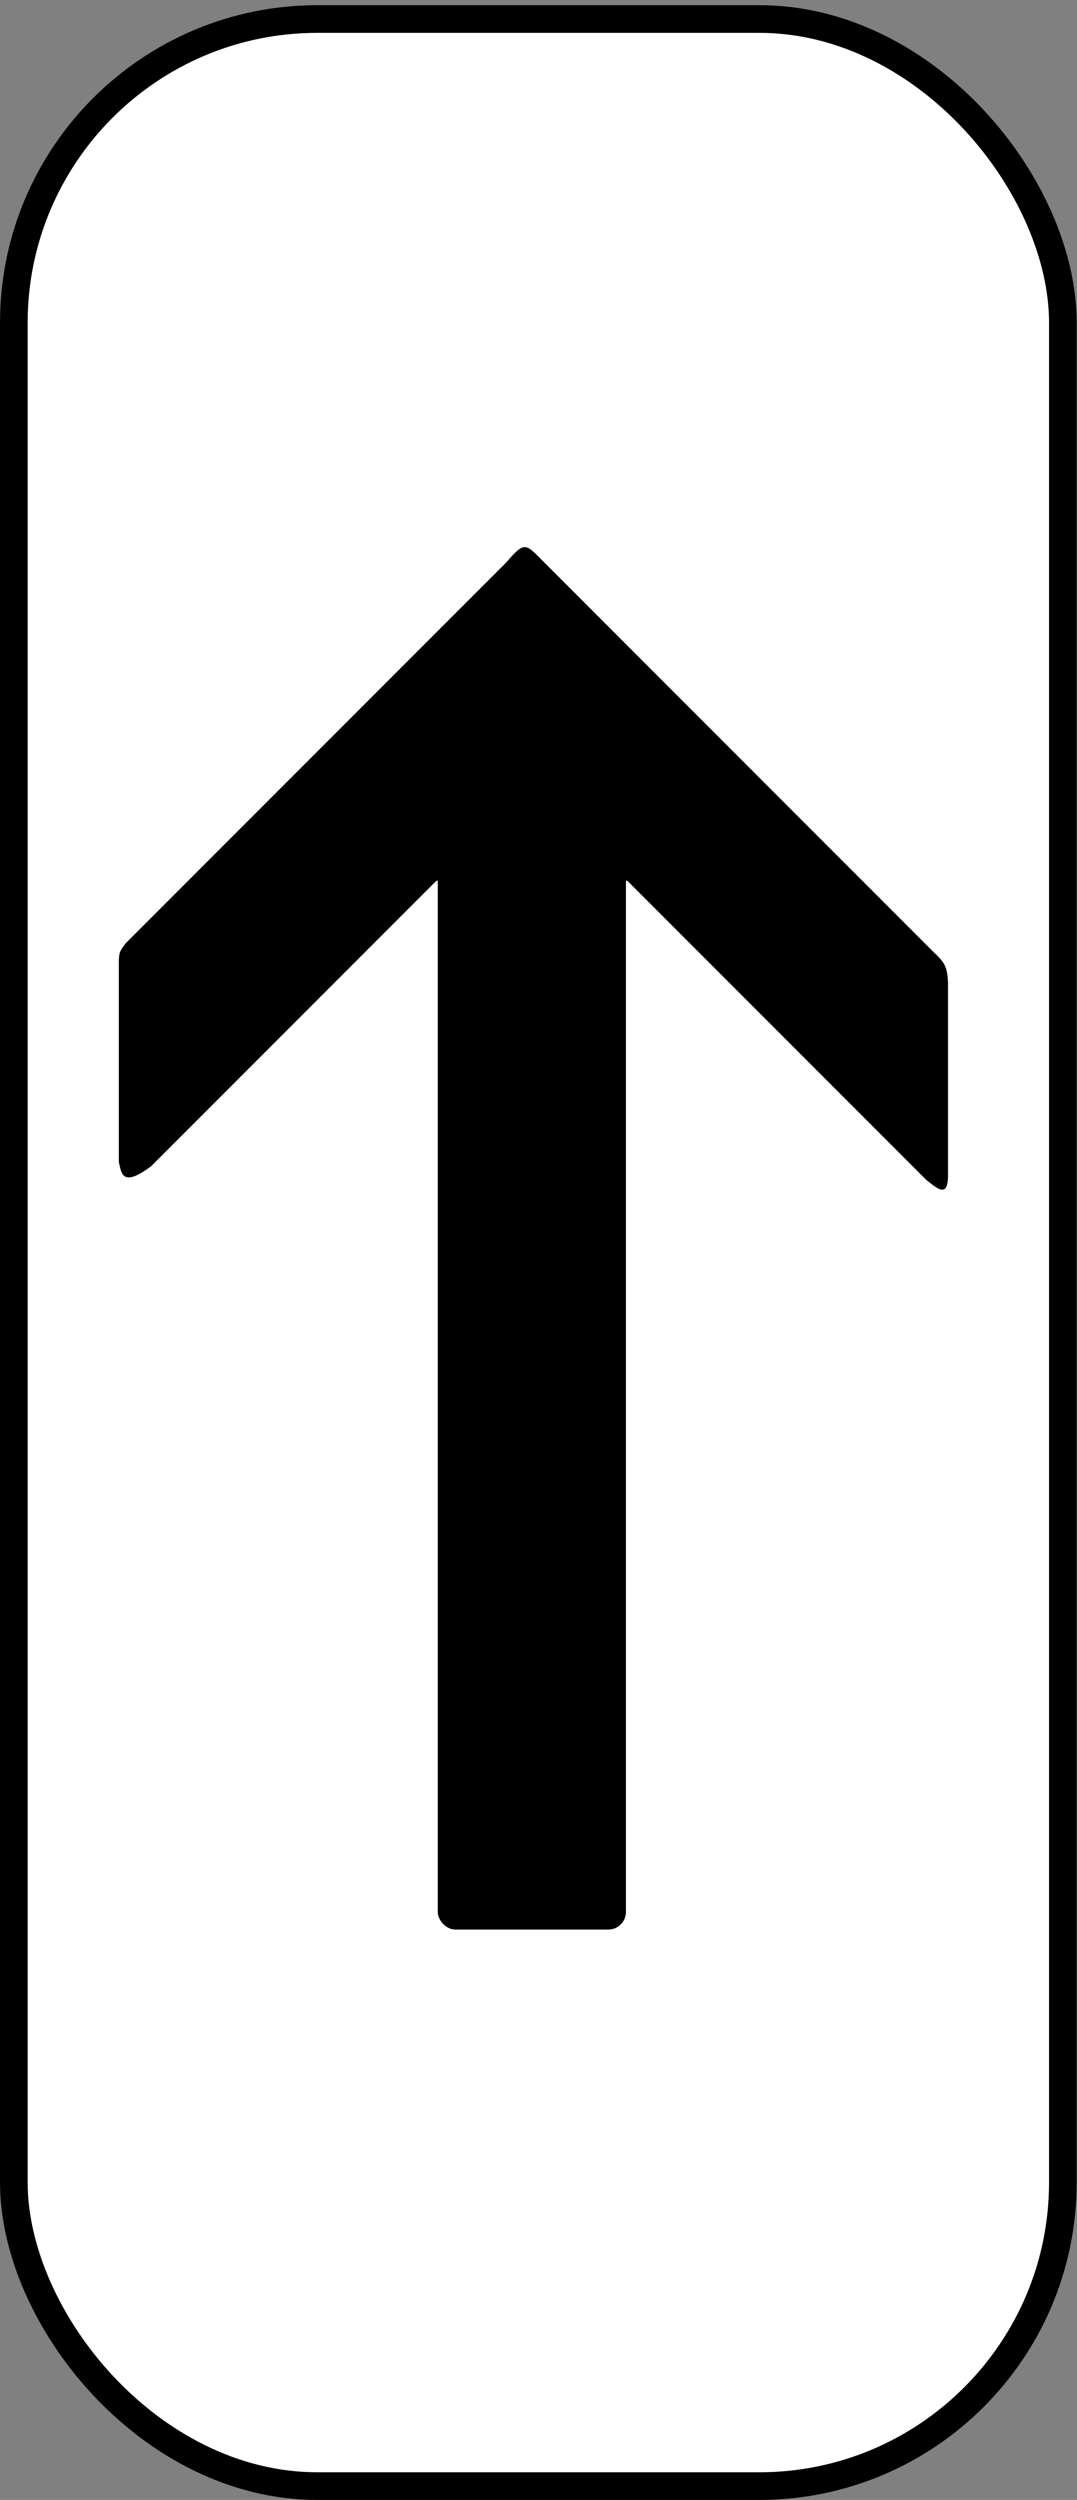 <?xml version="1.0" encoding="UTF-8" standalone="no"?>
<!-- Created with Inkscape (http://www.inkscape.org/) -->

<svg
   xmlns:dc="http://purl.org/dc/elements/1.1/"
   xmlns:cc="http://creativecommons.org/ns#"
   xmlns:rdf="http://www.w3.org/1999/02/22-rdf-syntax-ns#"
   xmlns:svg="http://www.w3.org/2000/svg"
   xmlns="http://www.w3.org/2000/svg"
   xmlns:sodipodi="http://sodipodi.sourceforge.net/DTD/sodipodi-0.dtd"
   xmlns:inkscape="http://www.inkscape.org/namespaces/inkscape"
   width="77.17"
   height="179"
   id="svg3814"
   version="1.1"
   inkscape:version="0.48.4 r9939"
   sodipodi:docname="M8a.svg">
  <rect width="100%" height="100%" fill="#808080" stroke="none"/>
  <defs
     id="defs3816" />
  <sodipodi:namedview
     id="base"
     pagecolor="#ffffff"
     bordercolor="#666666"
     borderopacity="1.0"
     inkscape:pageopacity="0.0"
     inkscape:pageshadow="2"
     inkscape:zoom="1.979899"
     inkscape:cx="46.385195"
     inkscape:cy="72.452478"
     inkscape:document-units="px"
     inkscape:current-layer="g3808"
     showgrid="false"
     inkscape:snap-bbox="true"
     inkscape:bbox-paths="true"
     inkscape:bbox-nodes="true"
     inkscape:snap-bbox-edge-midpoints="true"
     inkscape:snap-bbox-midpoints="true"
     inkscape:object-paths="true"
     inkscape:snap-intersection-paths="true"
     inkscape:object-nodes="true"
     inkscape:snap-smooth-nodes="true"
     inkscape:snap-midpoints="true"
     inkscape:snap-object-midpoints="true"
     inkscape:snap-center="true"
     inkscape:snap-page="true"
     showguides="true"
     inkscape:guide-bbox="true"
     inkscape:window-width="1366"
     inkscape:window-height="745"
     inkscape:window-x="-8"
     inkscape:window-y="-8"
     inkscape:window-maximized="1" />
  <g
     inkscape:label="Calque 1"
     inkscape:groupmode="layer"
     id="layer1"
     transform="translate(0,-873.362)">
    <g
       id="g3797"
       transform="translate(-104.873,867.51)">
      <g
         id="g3808">
        <rect
           ry="21.75"
           y="7.214"
           x="105.864"
           height="176.647"
           width="75.166"
           id="rect3003"
           style="fill:#ffffff;stroke:#000000;stroke-width:1.981;stroke-miterlimit:4;stroke-opacity:1;stroke-dasharray:none" />
        <g
           id="g3803">
          <path
             sodipodi:nodetypes="ccccccccccccc"
             inkscape:connector-curvature="0"
             id="path3789"
             d="m 113.388,89.04 0,-14.358 c 0.02,-0.679 0.079,-0.735 0.49,-1.29 l 27.272,-27.272 c 1.36,-1.58 1.375,-1.341 2.75,0.035 l 27.936,27.936 c 0.775,0.715 0.9,1.053 0.965,2.08 l 0,13.87 c -0.007,1.657 -0.816,0.864 -1.548,0.306 l -21.429,-21.429 -13.685,0 -20.436,20.436 c -2.069,1.545 -2.13,0.535 -2.316,-0.316 z"
             style="fill:#000000;fill-opacity:1;stroke:none" />
          <rect
             ry="1.264"
             y="62.077"
             x="136.241"
             height="81.935"
             width="13.483"
             id="rect3791"
             style="fill:#000000;fill-opacity:1;fill-rule:nonzero;stroke:none" />
        </g>
      </g>
    </g>
  </g>
</svg>
